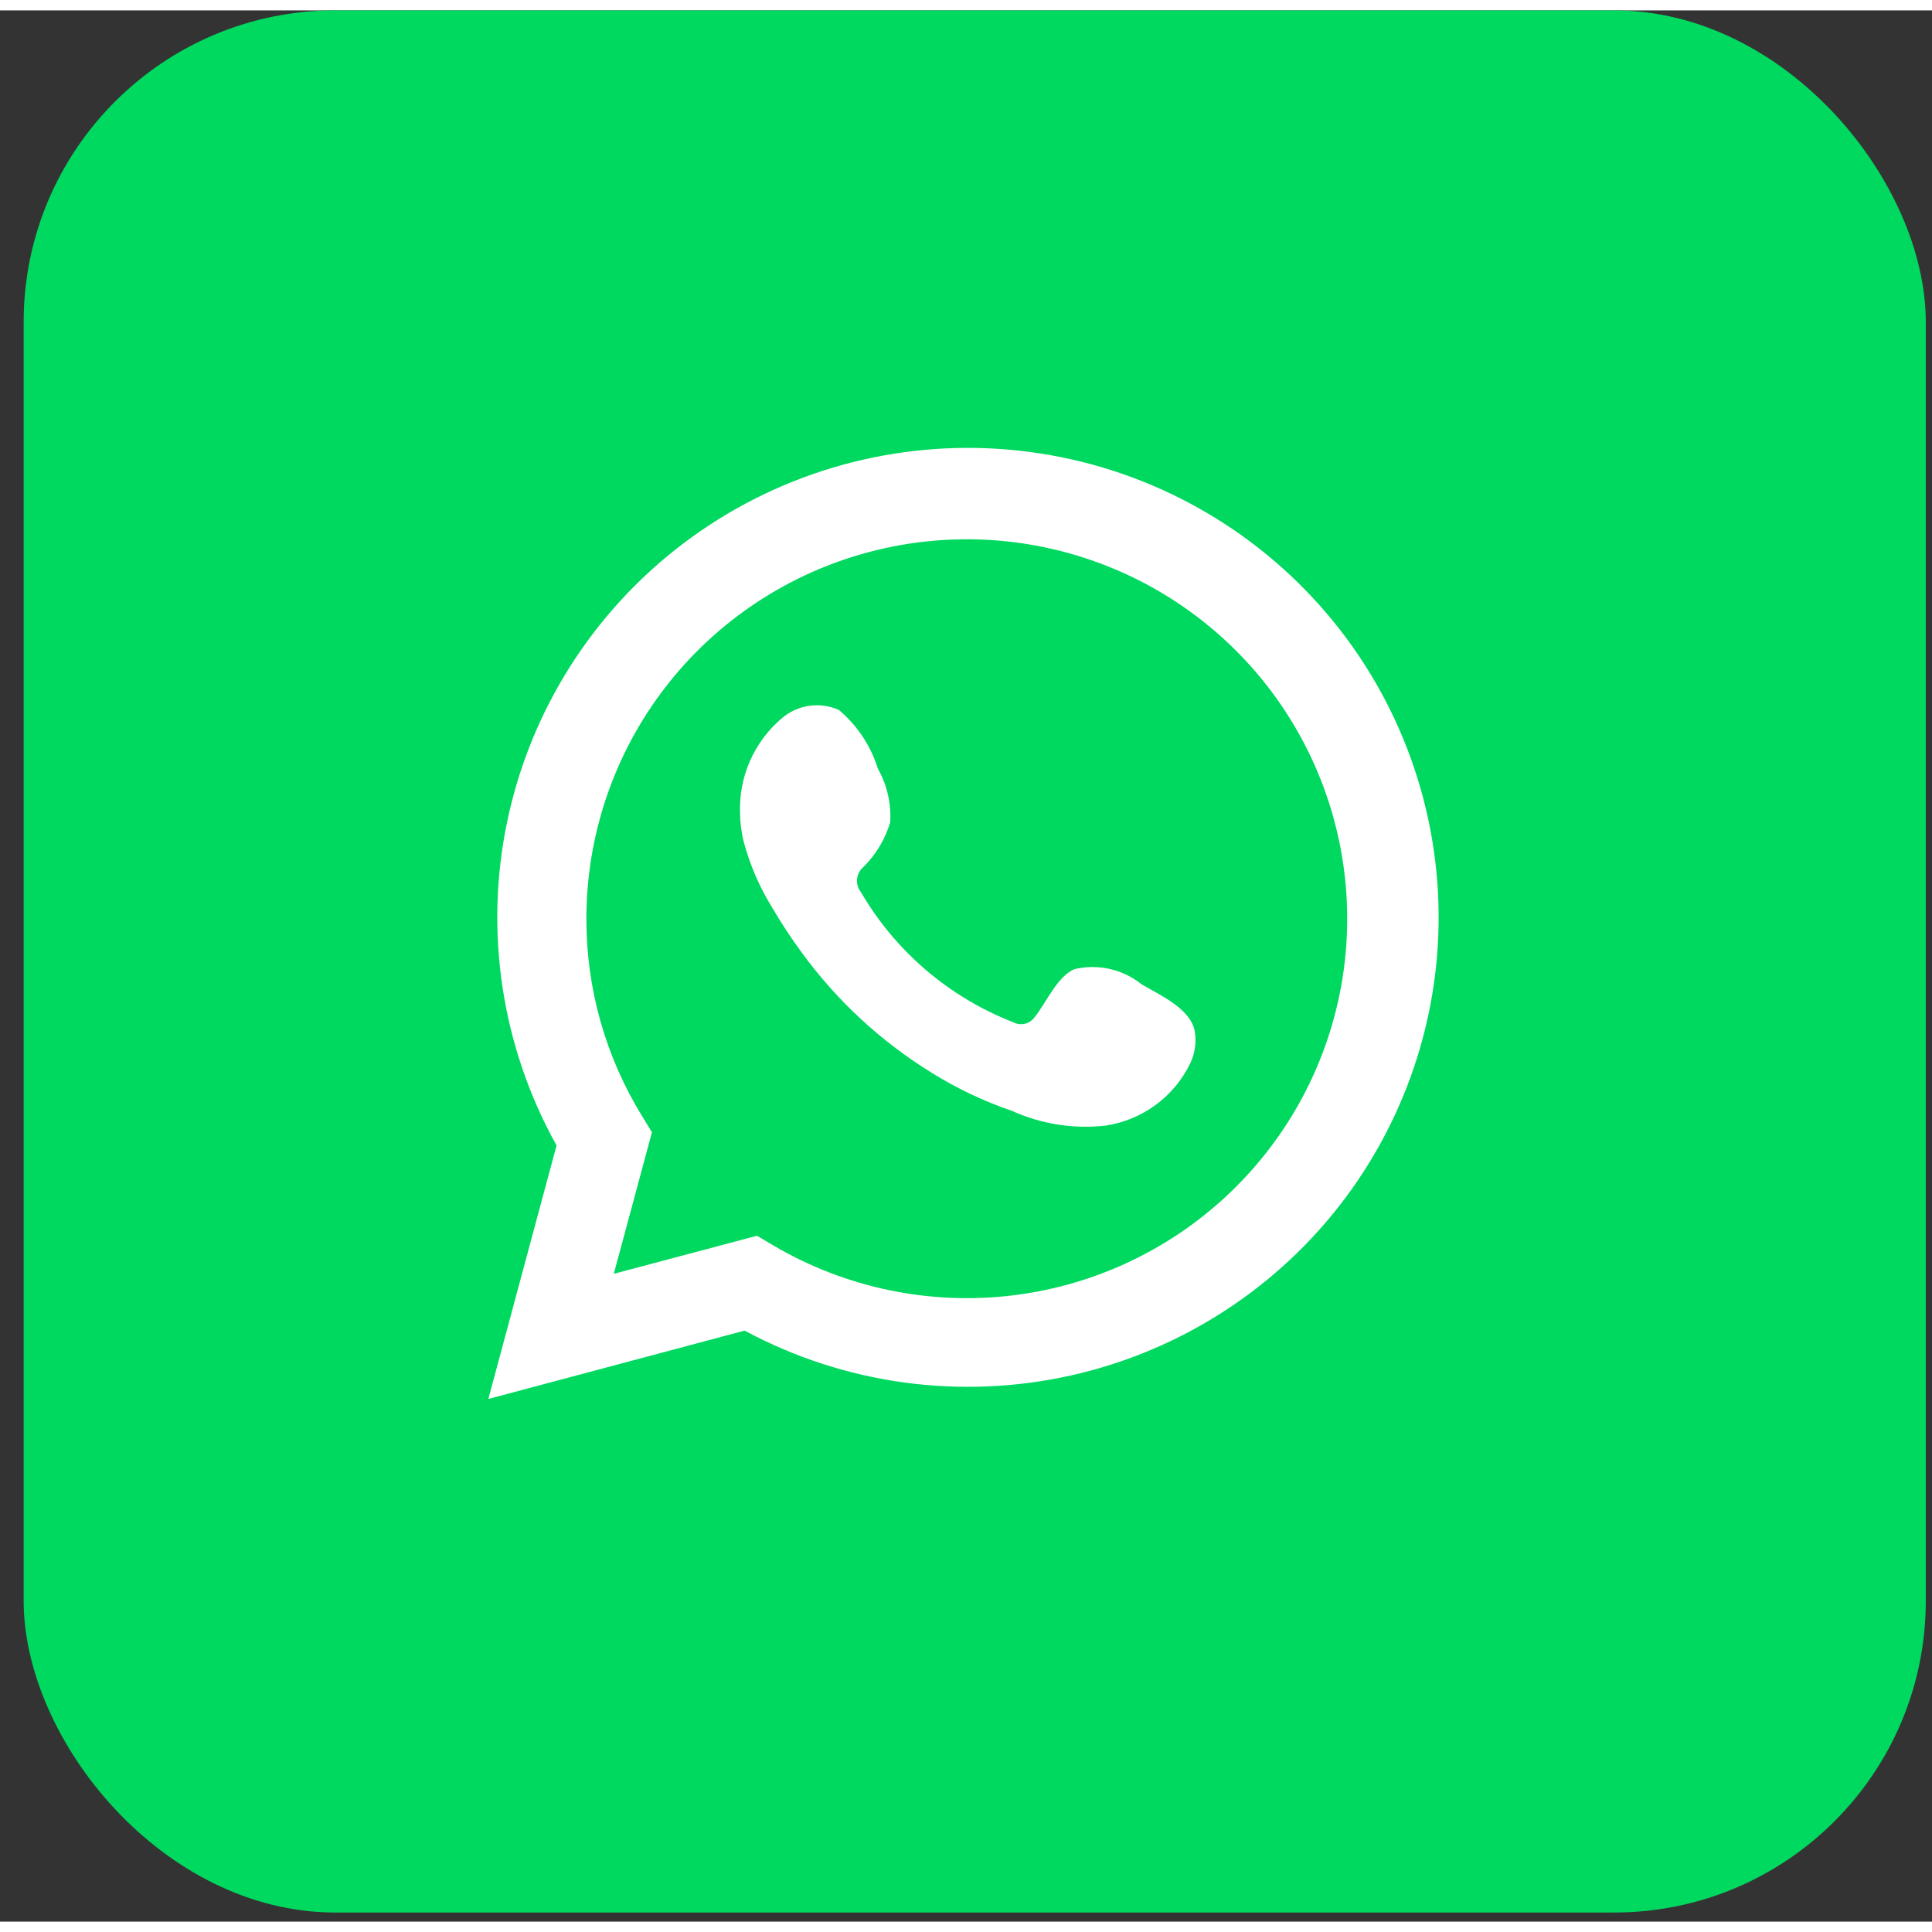  <svg
        xmlns="http://www.w3.org/2000/svg"
        width="48"
        height="48"
        viewBox="0 0 93 92"
        fill="none"
      >
        <rect x="0" y="0" width="93" height="92" fill="#333333" stroke="none"/>
        <rect
          x="1.139"
          width="91.562"
          height="91.562"
          rx="15"
          fill="#00D95F"
        />
        <path
          d="M23.507 66.841L26.791 54.638C24.142 49.885 23.301 44.338 24.421 39.015C25.541 33.693 28.548 28.952 32.89 25.662C37.232 22.373 42.617 20.755 48.058 21.107C53.499 21.458 58.631 23.755 62.511 27.576C66.391 31.396 68.76 36.484 69.183 41.907C69.605 47.329 68.053 52.721 64.812 57.094C61.571 61.467 56.857 64.527 51.536 65.713C46.215 66.899 40.643 66.132 35.844 63.551L23.507 66.841ZM36.439 58.985L37.202 59.437C40.678 61.492 44.738 62.342 48.75 61.855C52.761 61.369 56.499 59.572 59.38 56.745C62.261 53.919 64.123 50.221 64.677 46.228C65.231 42.235 64.445 38.172 62.442 34.671C60.439 31.17 57.331 28.428 53.603 26.873C49.874 25.318 45.735 25.037 41.83 26.074C37.925 27.11 34.473 29.406 32.012 32.603C29.552 35.801 28.221 39.721 28.227 43.751C28.224 47.094 29.15 50.371 30.904 53.219L31.382 54.006L29.546 60.817L36.439 58.985Z"
          fill="white"
        />
        <path
          fillRule="evenodd"
          clipRule="evenodd"
          d="M54.957 46.885C54.509 46.525 53.986 46.272 53.425 46.144C52.865 46.017 52.283 46.019 51.724 46.15C50.883 46.498 50.34 47.813 49.797 48.471C49.682 48.629 49.514 48.74 49.324 48.782C49.133 48.825 48.934 48.797 48.762 48.703C45.685 47.501 43.105 45.297 41.443 42.447C41.301 42.27 41.234 42.044 41.256 41.818C41.277 41.592 41.386 41.383 41.559 41.235C42.165 40.637 42.61 39.896 42.852 39.081C42.906 38.182 42.7 37.286 42.258 36.501C41.916 35.4 41.265 34.42 40.383 33.676C39.927 33.472 39.422 33.404 38.929 33.479C38.436 33.555 37.975 33.771 37.602 34.102C36.955 34.659 36.441 35.354 36.099 36.135C35.756 36.916 35.594 37.764 35.624 38.617C35.626 39.095 35.686 39.572 35.805 40.035C36.105 41.15 36.567 42.214 37.175 43.196C37.614 43.947 38.094 44.675 38.611 45.376C40.291 47.677 42.404 49.63 44.831 51.128C46.049 51.89 47.351 52.509 48.711 52.973C50.123 53.612 51.683 53.857 53.224 53.682C54.102 53.55 54.934 53.204 55.646 52.675C56.359 52.147 56.93 51.452 57.31 50.651C57.533 50.167 57.601 49.627 57.504 49.103C57.271 48.033 55.836 47.401 54.957 46.885Z"
          fill="white"
        />
      </svg>